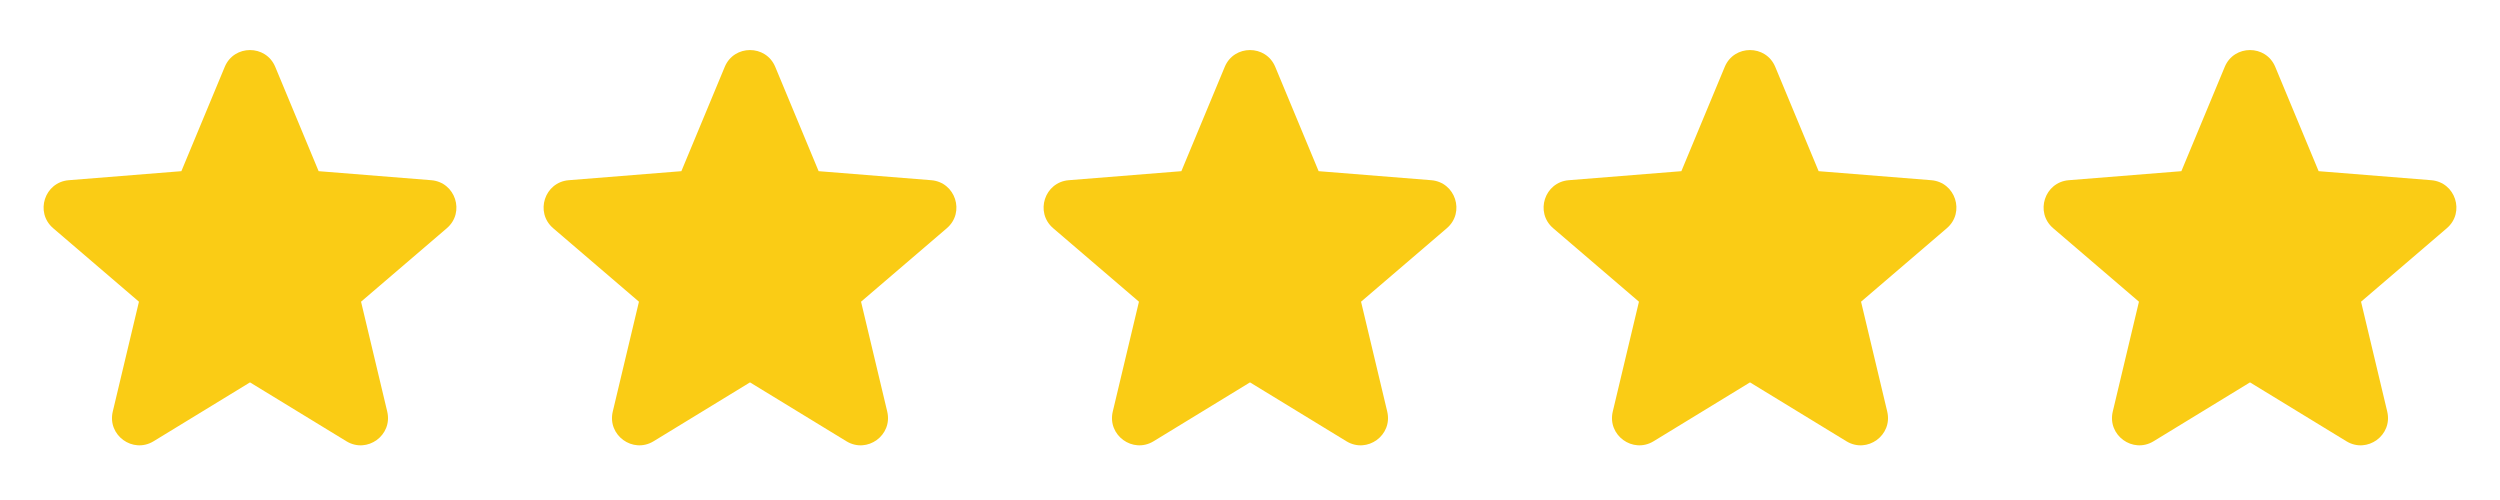<svg width="100" height="20" viewBox="0 0 100 20" fill="none" xmlns="http://www.w3.org/2000/svg">
<path fill-rule="evenodd" clip-rule="evenodd" d="M8.99 2.675C9.363 1.778 10.637 1.778 11.01 2.675L12.745 6.847L17.248 7.208C18.218 7.286 18.612 8.496 17.873 9.129L14.442 12.068L15.489 16.462C15.715 17.409 14.686 18.157 13.856 17.65L10 15.295L6.144 17.65C5.314 18.157 4.285 17.408 4.511 16.462L5.558 12.068L2.128 9.129C1.388 8.496 1.782 7.286 2.752 7.208L7.255 6.847L8.99 2.675Z" fill="#FACC15"/>
<path fill-rule="evenodd" clip-rule="evenodd" d="M28.99 2.675C29.363 1.778 30.637 1.778 31.01 2.675L32.745 6.847L37.248 7.208C38.218 7.286 38.612 8.496 37.873 9.129L34.442 12.068L35.489 16.462C35.715 17.409 34.686 18.157 33.856 17.65L30 15.295L26.144 17.65C25.314 18.157 24.285 17.408 24.511 16.462L25.558 12.068L22.128 9.129C21.388 8.496 21.782 7.286 22.752 7.208L27.255 6.847L28.99 2.675Z" fill="#FACC15"/>
<path fill-rule="evenodd" clip-rule="evenodd" d="M48.99 2.675C49.363 1.778 50.637 1.778 51.01 2.675L52.745 6.847L57.248 7.208C58.218 7.286 58.612 8.496 57.873 9.129L54.442 12.068L55.489 16.462C55.715 17.409 54.686 18.157 53.856 17.65L50 15.295L46.144 17.65C45.314 18.157 44.285 17.408 44.511 16.462L45.558 12.068L42.128 9.129C41.388 8.496 41.782 7.286 42.752 7.208L47.255 6.847L48.99 2.675Z" fill="#FACC15"/>
<path fill-rule="evenodd" clip-rule="evenodd" d="M68.99 2.675C69.363 1.778 70.637 1.778 71.01 2.675L72.745 6.847L77.248 7.208C78.218 7.286 78.612 8.496 77.873 9.129L74.442 12.068L75.489 16.462C75.715 17.409 74.686 18.157 73.856 17.65L70 15.295L66.144 17.65C65.314 18.157 64.285 17.408 64.511 16.462L65.558 12.068L62.128 9.129C61.388 8.496 61.782 7.286 62.752 7.208L67.255 6.847L68.99 2.675Z" fill="#FACC15"/>
<path fill-rule="evenodd" clip-rule="evenodd" d="M88.99 2.675C89.363 1.778 90.637 1.778 91.01 2.675L92.745 6.847L97.248 7.208C98.218 7.286 98.612 8.496 97.873 9.129L94.442 12.068L95.489 16.462C95.715 17.409 94.686 18.157 93.856 17.65L90 15.295L86.144 17.65C85.314 18.157 84.285 17.408 84.511 16.462L85.558 12.068L82.128 9.129C81.388 8.496 81.782 7.286 82.752 7.208L87.255 6.847L88.99 2.675Z" fill="#FACC15"/>
</svg>
